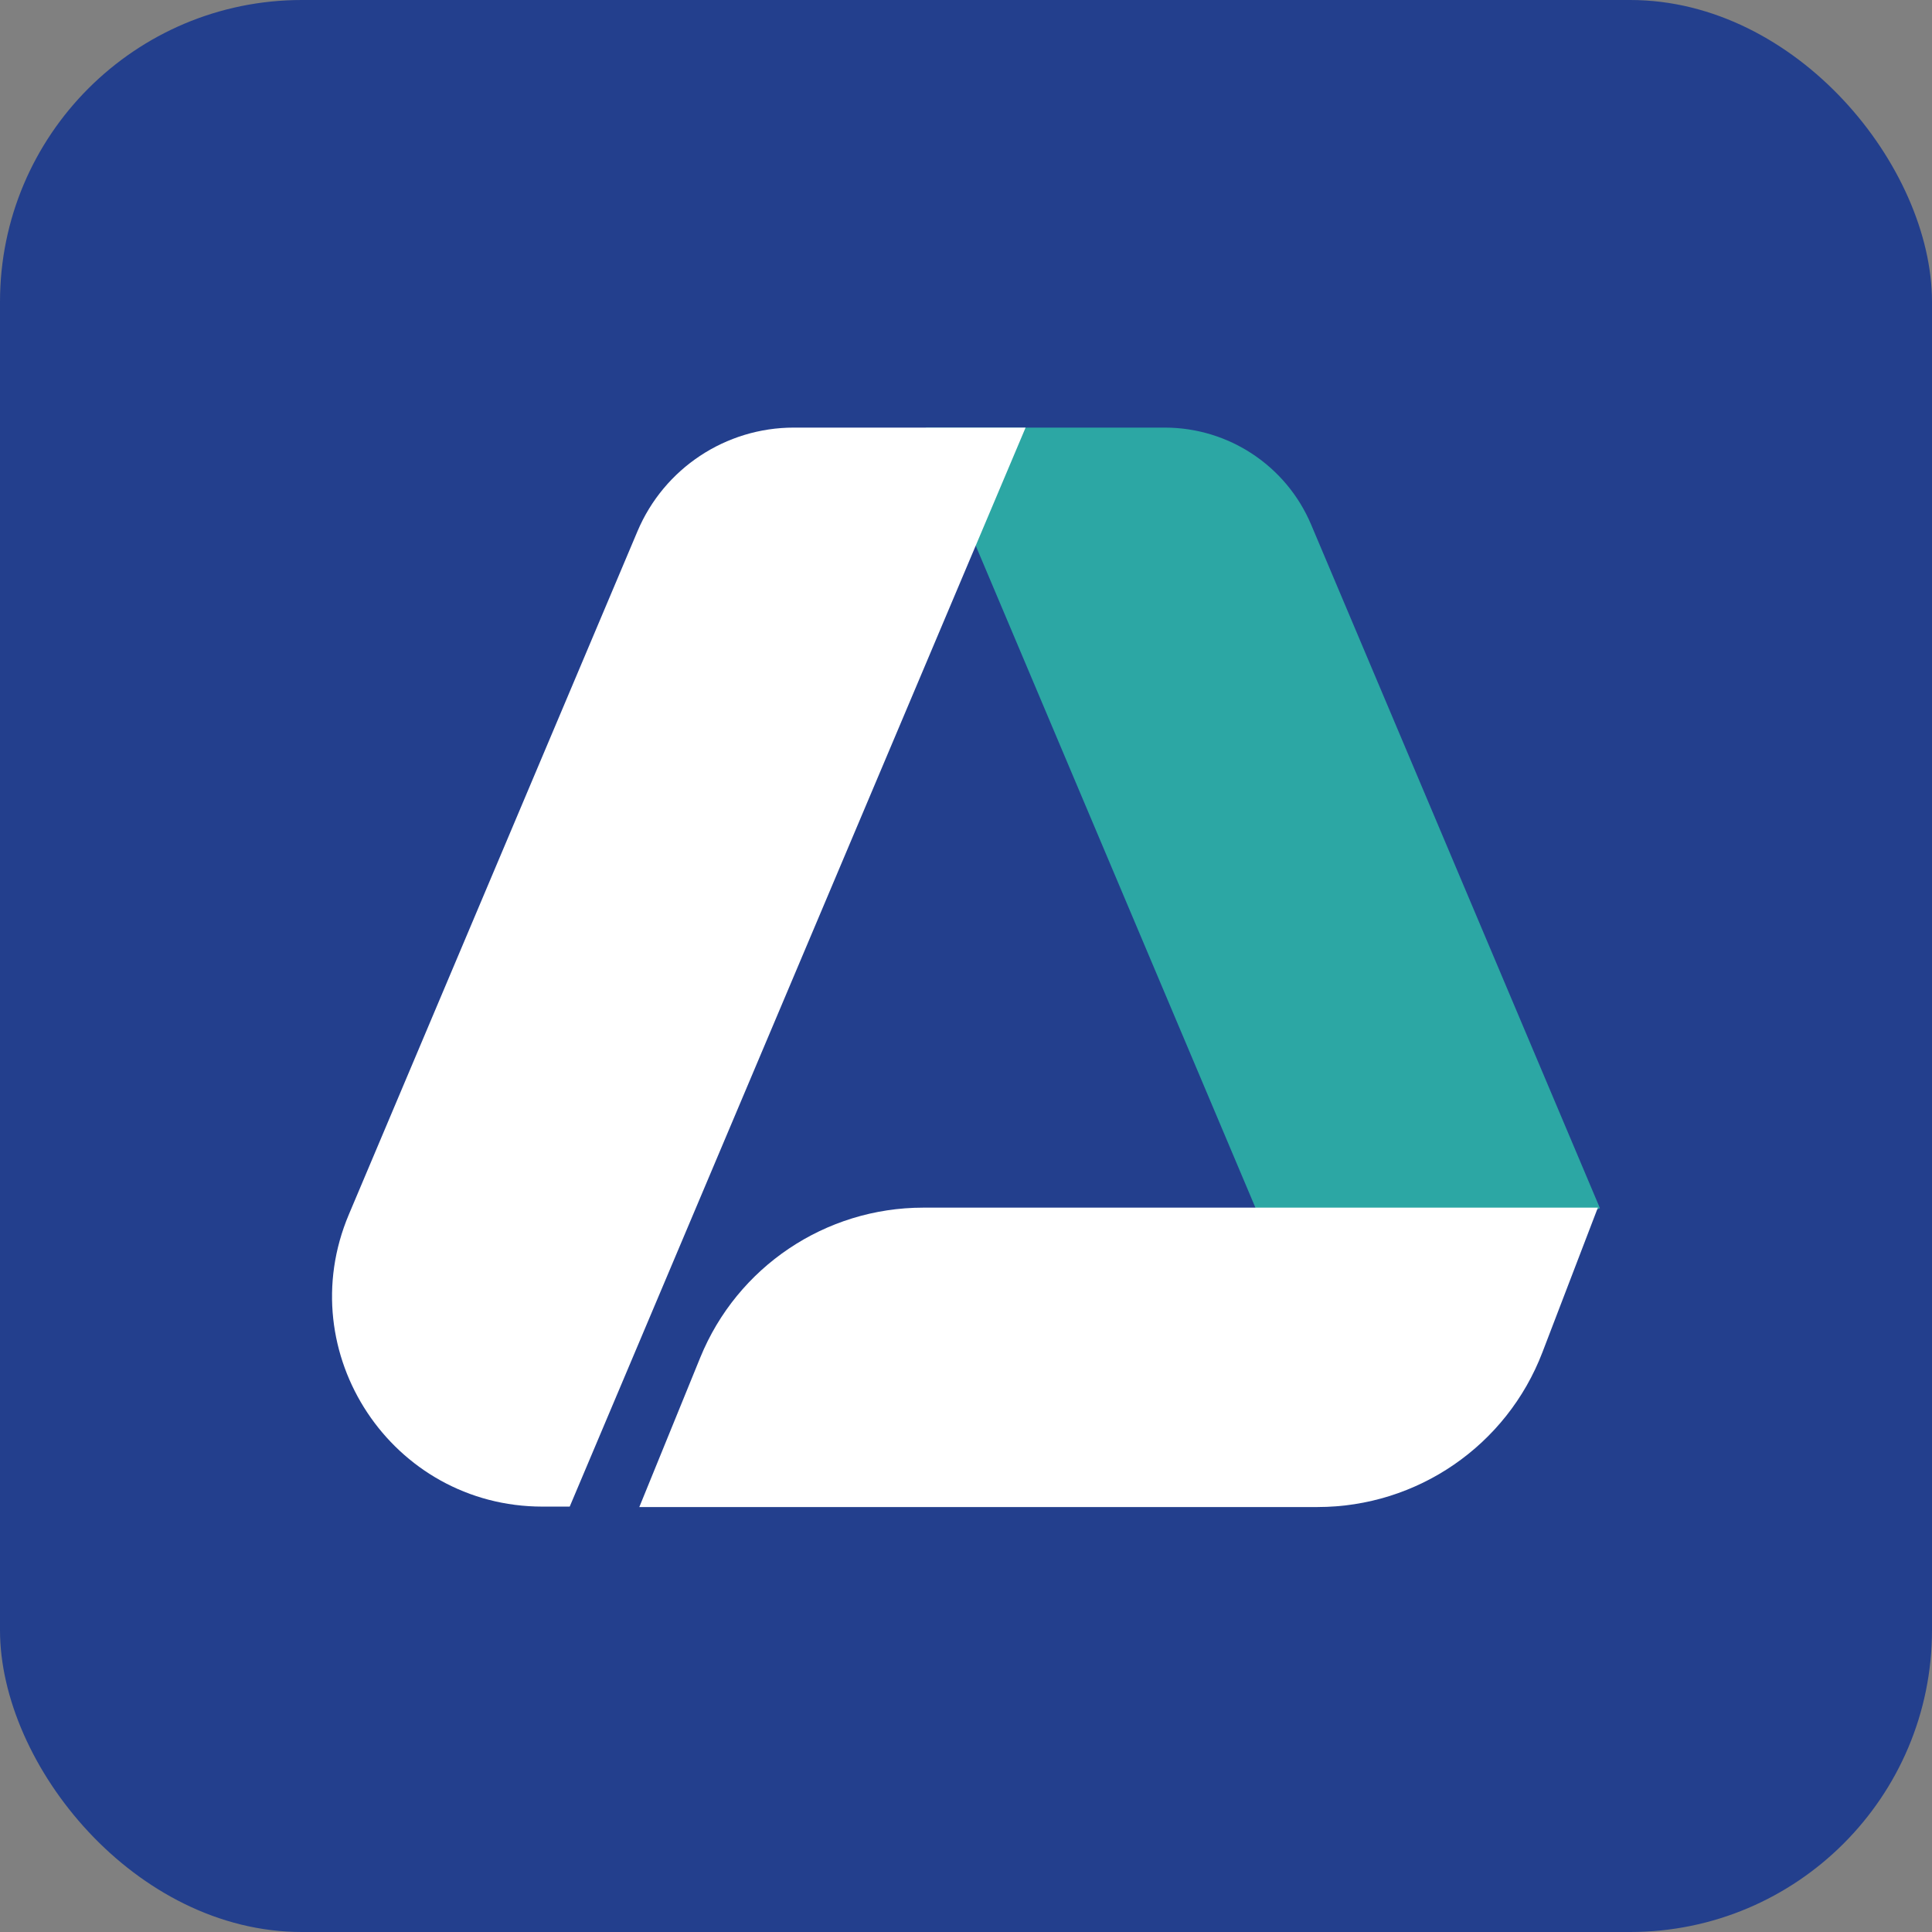 <svg xmlns="http://www.w3.org/2000/svg" width="512" height="512" viewBox="0 0 512 512" fill="none"><rect x="0" y="0" width="512" height="512" fill="#808080" stroke="none"/><rect width="512" height="512" rx="80" fill="#233F8D"></rect><path d="M347.468 139.036L424 320.185L348.271 356.902L245.361 113.328L308.676 113.318C325.6 113.318 340.883 123.448 347.468 139.036Z" fill="#2CA7A4"></path><path d="M349.156 399.382H169.423L185.575 359.764C195.367 335.743 218.728 320.039 244.668 320.039H423.45L408.747 358.398C399.29 383.081 375.591 399.379 349.156 399.379" fill="white"></path><path d="M168.936 140.797L92.444 321.863C76.922 358.597 103.894 399.266 143.771 399.266H150.98L271.789 113.328L210.385 113.318C192.3 113.311 175.972 124.138 168.936 140.797Z" fill="white"></path></svg>